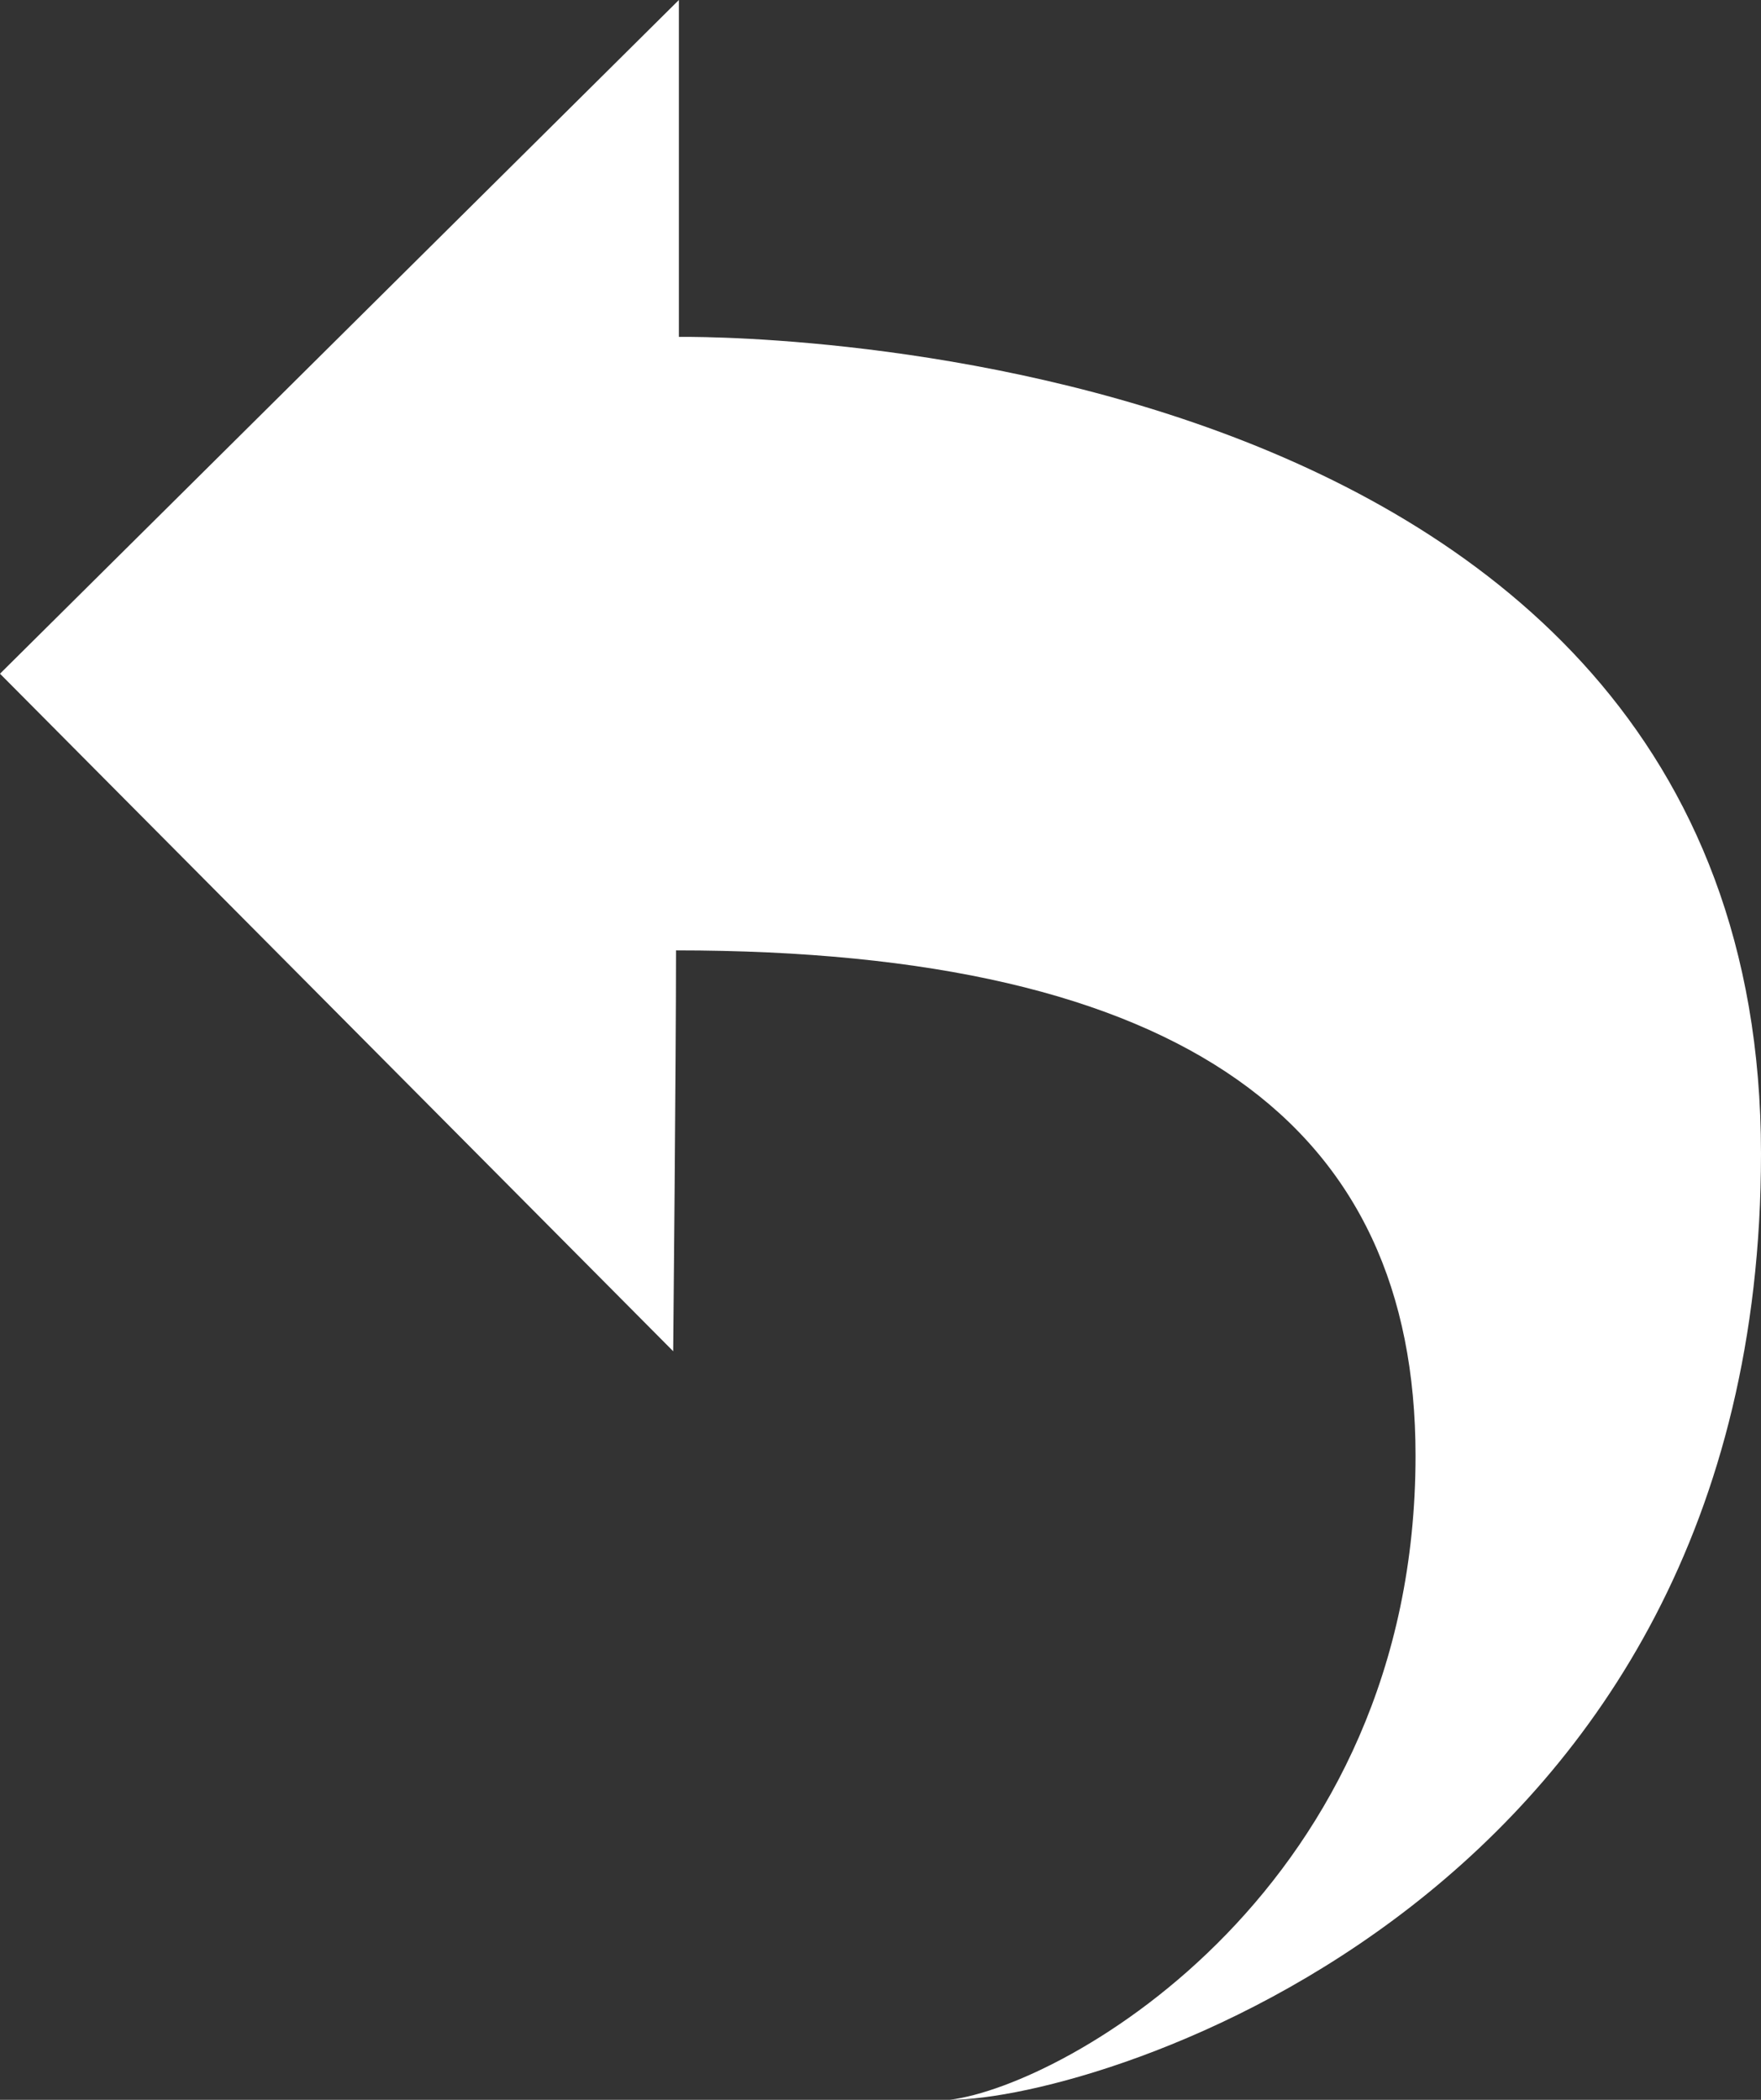 <?xml version="1.0" encoding="utf-8"?>
<!-- Generator: Adobe Illustrator 17.1.0, SVG Export Plug-In . SVG Version: 6.00 Build 0)  -->
<!DOCTYPE svg PUBLIC "-//W3C//DTD SVG 1.1//EN" "http://www.w3.org/Graphics/SVG/1.1/DTD/svg11.dtd">
<svg version="1.1" id="Слой_1" xmlns="http://www.w3.org/2000/svg" xmlns:xlink="http://www.w3.org/1999/xlink" x="0px" y="0px"
	 viewBox="0 0 25.997 30.996" enable-background="new 0 0 25.997 30.996" xml:space="preserve">
<rect x="0" y="0" width="25.997" height="30.996" fill="#333333" stroke="none"/>
<path fill="#FFFFFF" d="M0,9.945L10.022,0v4.973c0,0,15.975-0.277,15.975,12.056c0,11-9.766,13.967-11.975,13.967
	c1.725-0.218,6.875-3.134,6.875-9.509c0-4.854-3.375-7.458-10.917-7.458c0,1.583-0.042,5.917-0.042,5.917L0,9.945z"/>
</svg>
